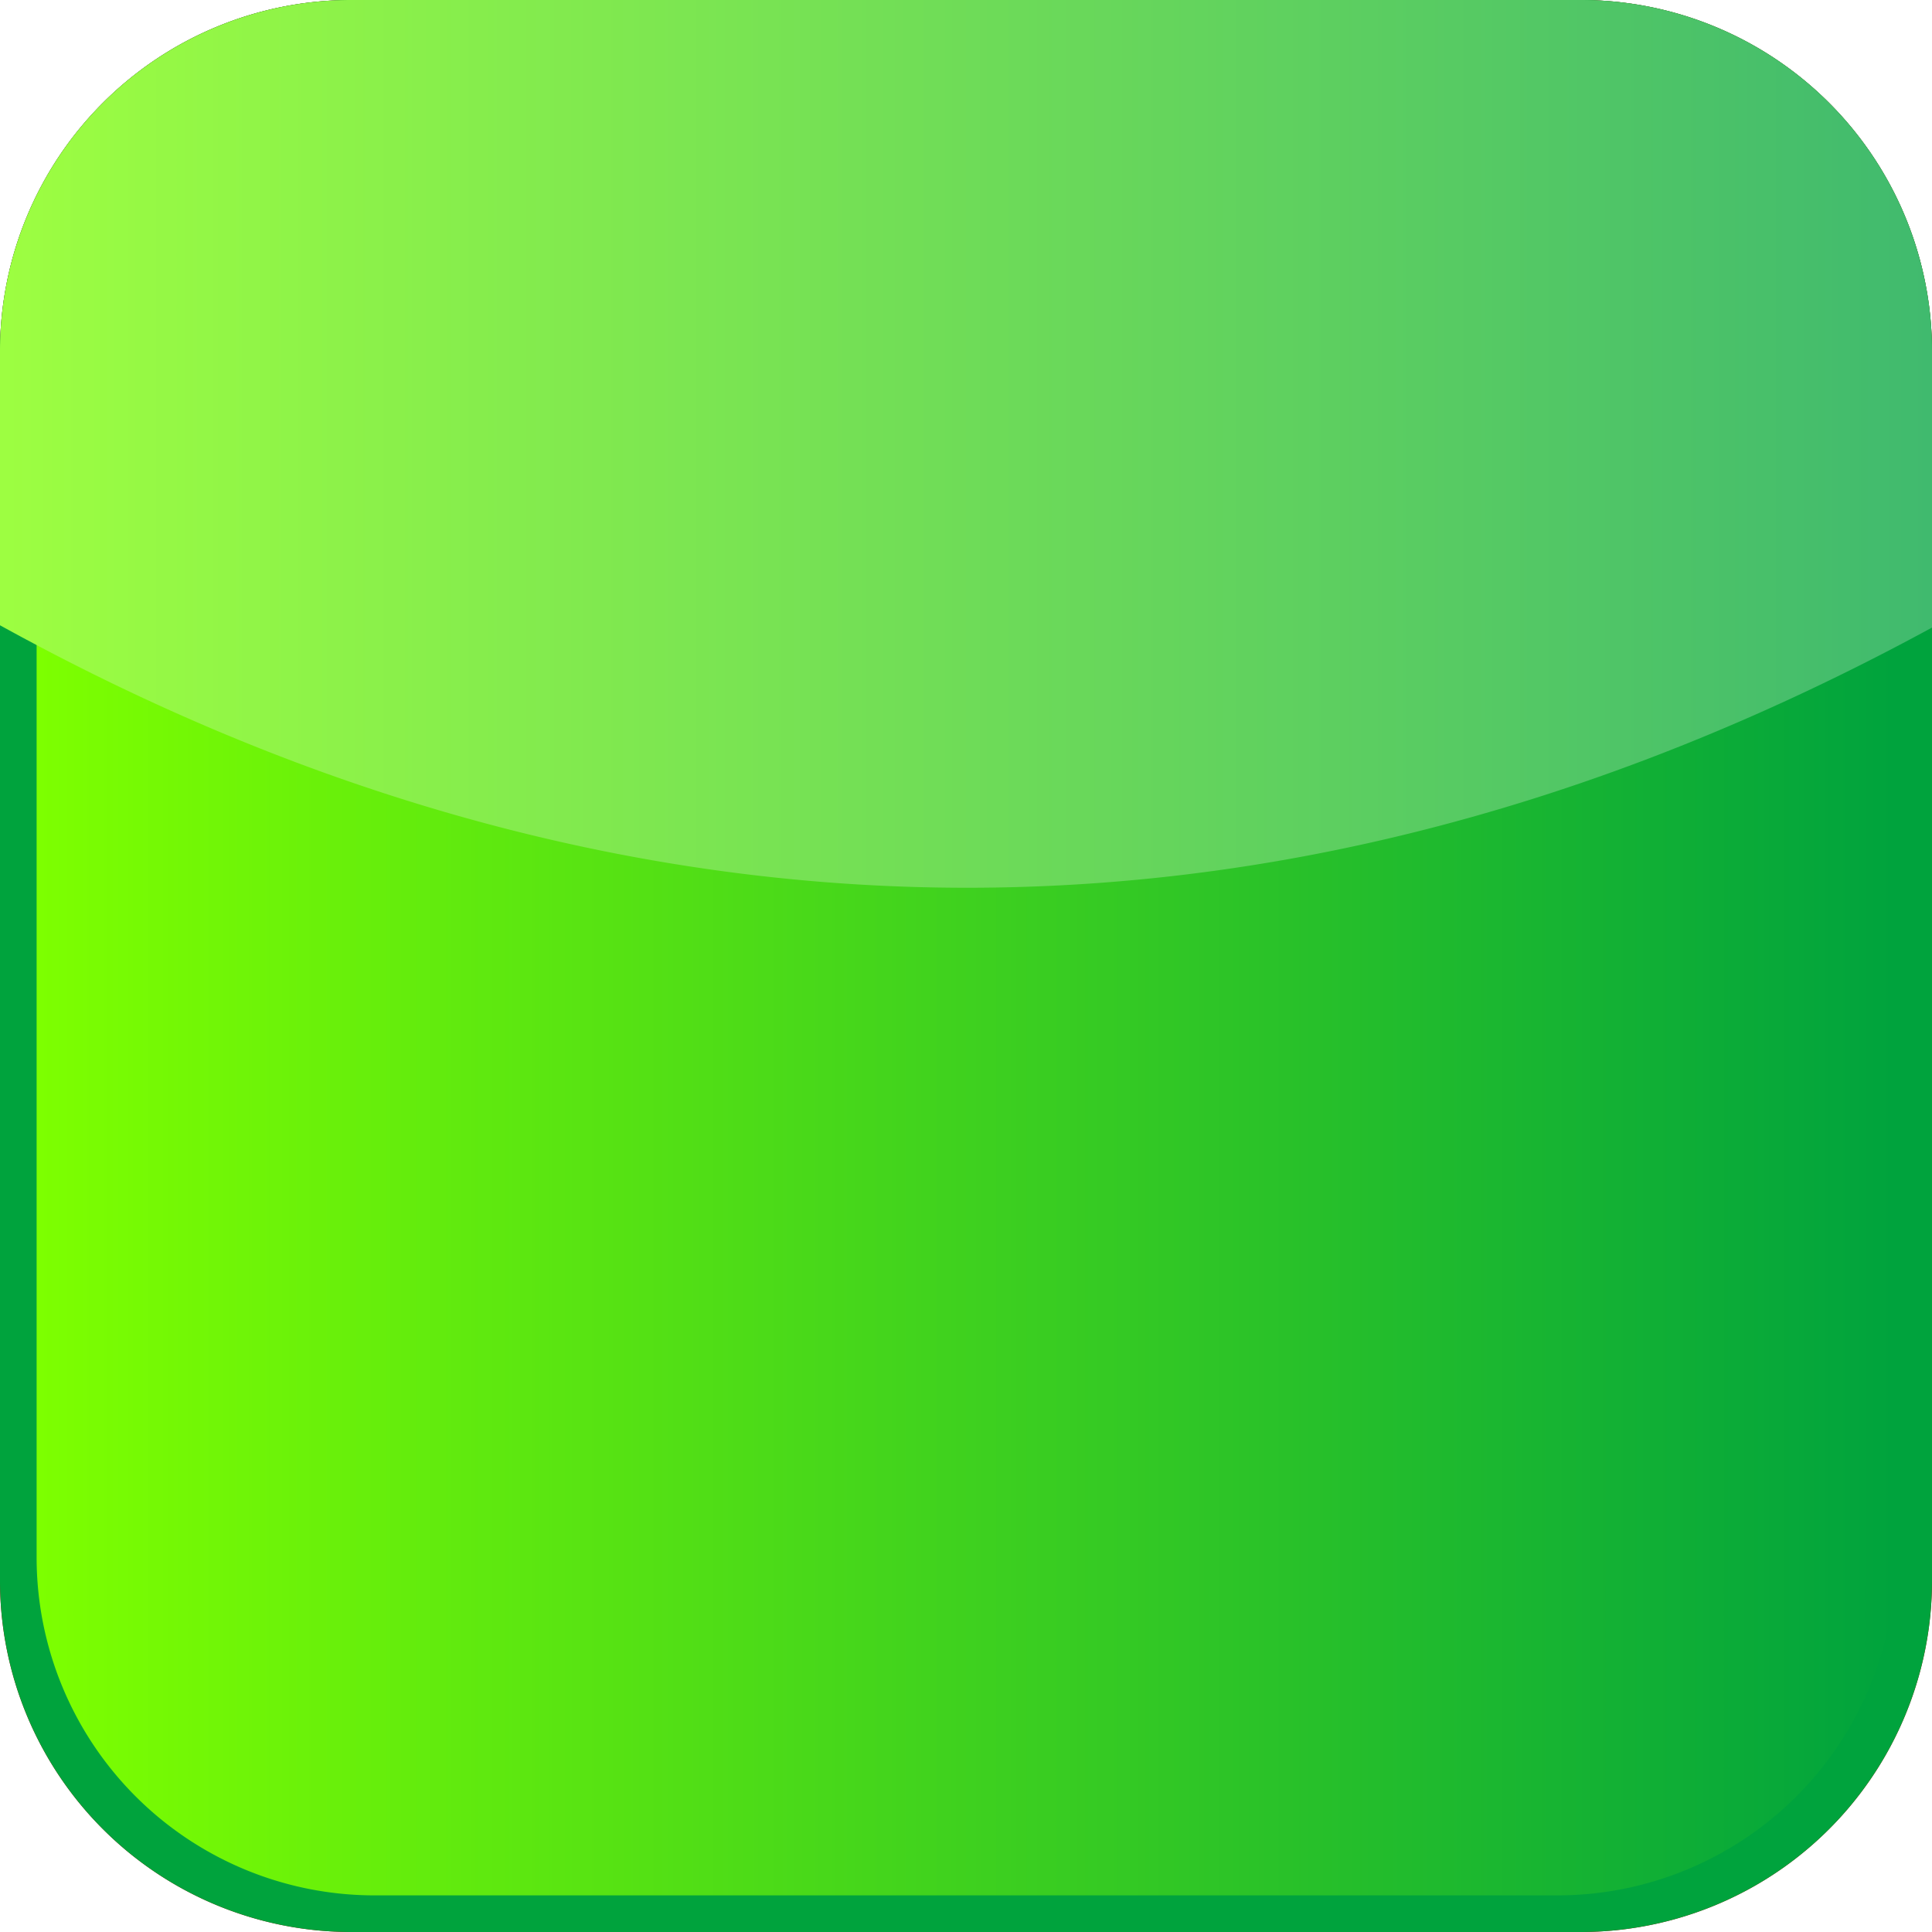 <svg xmlns="http://www.w3.org/2000/svg" viewBox="0 0 42 42"><path d="M42 34.363A7.637 7.637 0 0134.363 42H7.636A7.637 7.637 0 010 34.363V7.636A7.636 7.636 0 017.636 0h26.727A7.636 7.636 0 0142 7.636v26.727z" fill="#BF0000"/><path d="M42 34.363A7.637 7.637 0 0134.363 42H7.636A7.637 7.637 0 010 34.363V7.636A7.636 7.636 0 017.636 0h26.727A7.636 7.636 0 0142 7.636v26.727z" fill="#00A33D"/><linearGradient id="a" y2="21" gradientUnits="userSpaceOnUse" x2="41.205" y1="21" x1=".796"><stop offset="0" stop-color="#7dff00"/><stop offset="1" stop-color="#00a33d"/></linearGradient><path d="M41.205 33.857a7.349 7.349 0 01-7.348 7.347H8.143a7.348 7.348 0 01-7.347-7.347V8.143A7.348 7.348 0 018.143.795h25.715a7.349 7.349 0 017.348 7.348v25.714z" fill="url(#a)"/><linearGradient id="b" y2="9.649" gradientUnits="userSpaceOnUse" x2="42" y1="9.649"><stop offset="0" stop-color="#9dfe41"/><stop offset="1" stop-color="#40ba6e"/></linearGradient><path d="M42 13.643V7.636A7.636 7.636 0 0034.363 0H7.636A7.636 7.636 0 000 7.636v5.957c10.423 5.752 25.102 9.243 42 .05z" fill="url(#b)"/></svg>